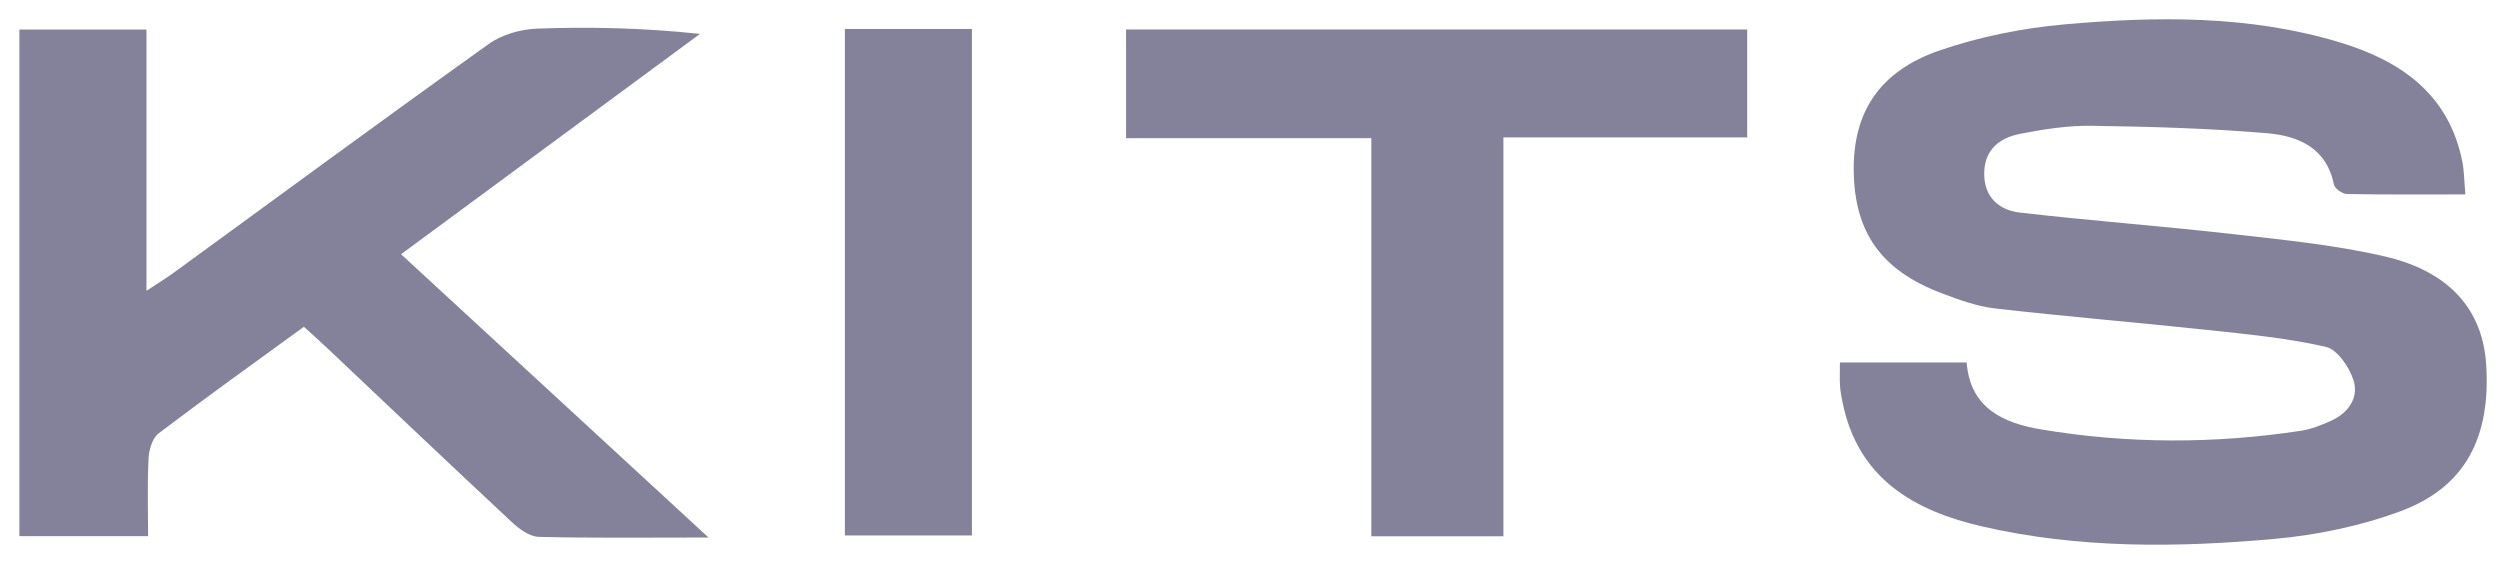 <svg width="115" height="26" viewBox="0 0 115 26" fill="none" xmlns="http://www.w3.org/2000/svg">
<path d="M84.641 16.674H90.467C90.624 18.77 92.151 19.459 93.874 19.75C97.856 20.419 101.857 20.422 105.85 19.814C106.325 19.742 106.796 19.553 107.236 19.351C108.032 18.989 108.519 18.29 108.258 17.482C108.064 16.879 107.515 16.074 106.985 15.953C105.203 15.549 103.363 15.372 101.539 15.178C98.289 14.83 95.029 14.562 91.781 14.19C90.942 14.094 90.112 13.791 89.314 13.488C86.537 12.437 85.306 10.694 85.271 7.853C85.239 5.166 86.453 3.268 89.236 2.315C91.07 1.687 93.032 1.293 94.967 1.121C99.215 0.744 103.482 0.695 107.628 1.948C110.442 2.798 112.656 4.332 113.269 7.449C113.355 7.88 113.352 8.328 113.407 8.943C111.523 8.943 109.738 8.958 107.955 8.924C107.746 8.919 107.394 8.67 107.357 8.483C107.02 6.791 105.705 6.25 104.294 6.129C101.61 5.9 98.912 5.826 96.218 5.787C95.125 5.77 94.015 5.944 92.936 6.154C91.991 6.336 91.282 6.875 91.274 7.976C91.267 9.081 91.961 9.67 92.926 9.78C96.171 10.155 99.434 10.396 102.681 10.765C105.033 11.034 107.409 11.263 109.706 11.797C112.697 12.491 114.202 14.267 114.364 16.763C114.581 20.124 113.399 22.406 110.447 23.507C108.598 24.196 106.589 24.613 104.619 24.79C100.131 25.194 95.62 25.238 91.186 24.218C88.017 23.49 85.456 22 84.752 18.484C84.705 18.245 84.656 18.004 84.641 17.76C84.621 17.438 84.636 17.115 84.636 16.677L84.641 16.674Z" fill="#84829A"/>
<path d="M32.598 24.726C29.764 24.726 27.275 24.758 24.786 24.696C24.37 24.686 23.899 24.347 23.567 24.039C20.696 21.363 17.852 18.657 14.999 15.963C14.679 15.66 14.346 15.367 13.979 15.032C11.707 16.687 9.479 18.277 7.3 19.932C7.012 20.151 6.854 20.683 6.834 21.082C6.773 22.251 6.812 23.428 6.812 24.662H0.891V1.36H6.738V13.378C7.295 13.008 7.654 12.789 7.994 12.543C12.82 9.029 17.626 5.489 22.484 2.022C23.092 1.586 23.959 1.343 24.717 1.316C27.162 1.227 29.609 1.284 32.2 1.559C27.664 4.903 23.126 8.247 18.448 11.694C23.117 15.992 27.728 20.242 32.598 24.731V24.726Z" fill="#84829A"/>
<path d="M63.081 6.356H51.799V1.357H80.372V6.321H69.157V24.669H63.081V6.356Z" fill="#84829A"/>
<path d="M38.865 1.332H44.708V24.631H38.865V1.332Z" fill="#84829A"/>
</svg>
